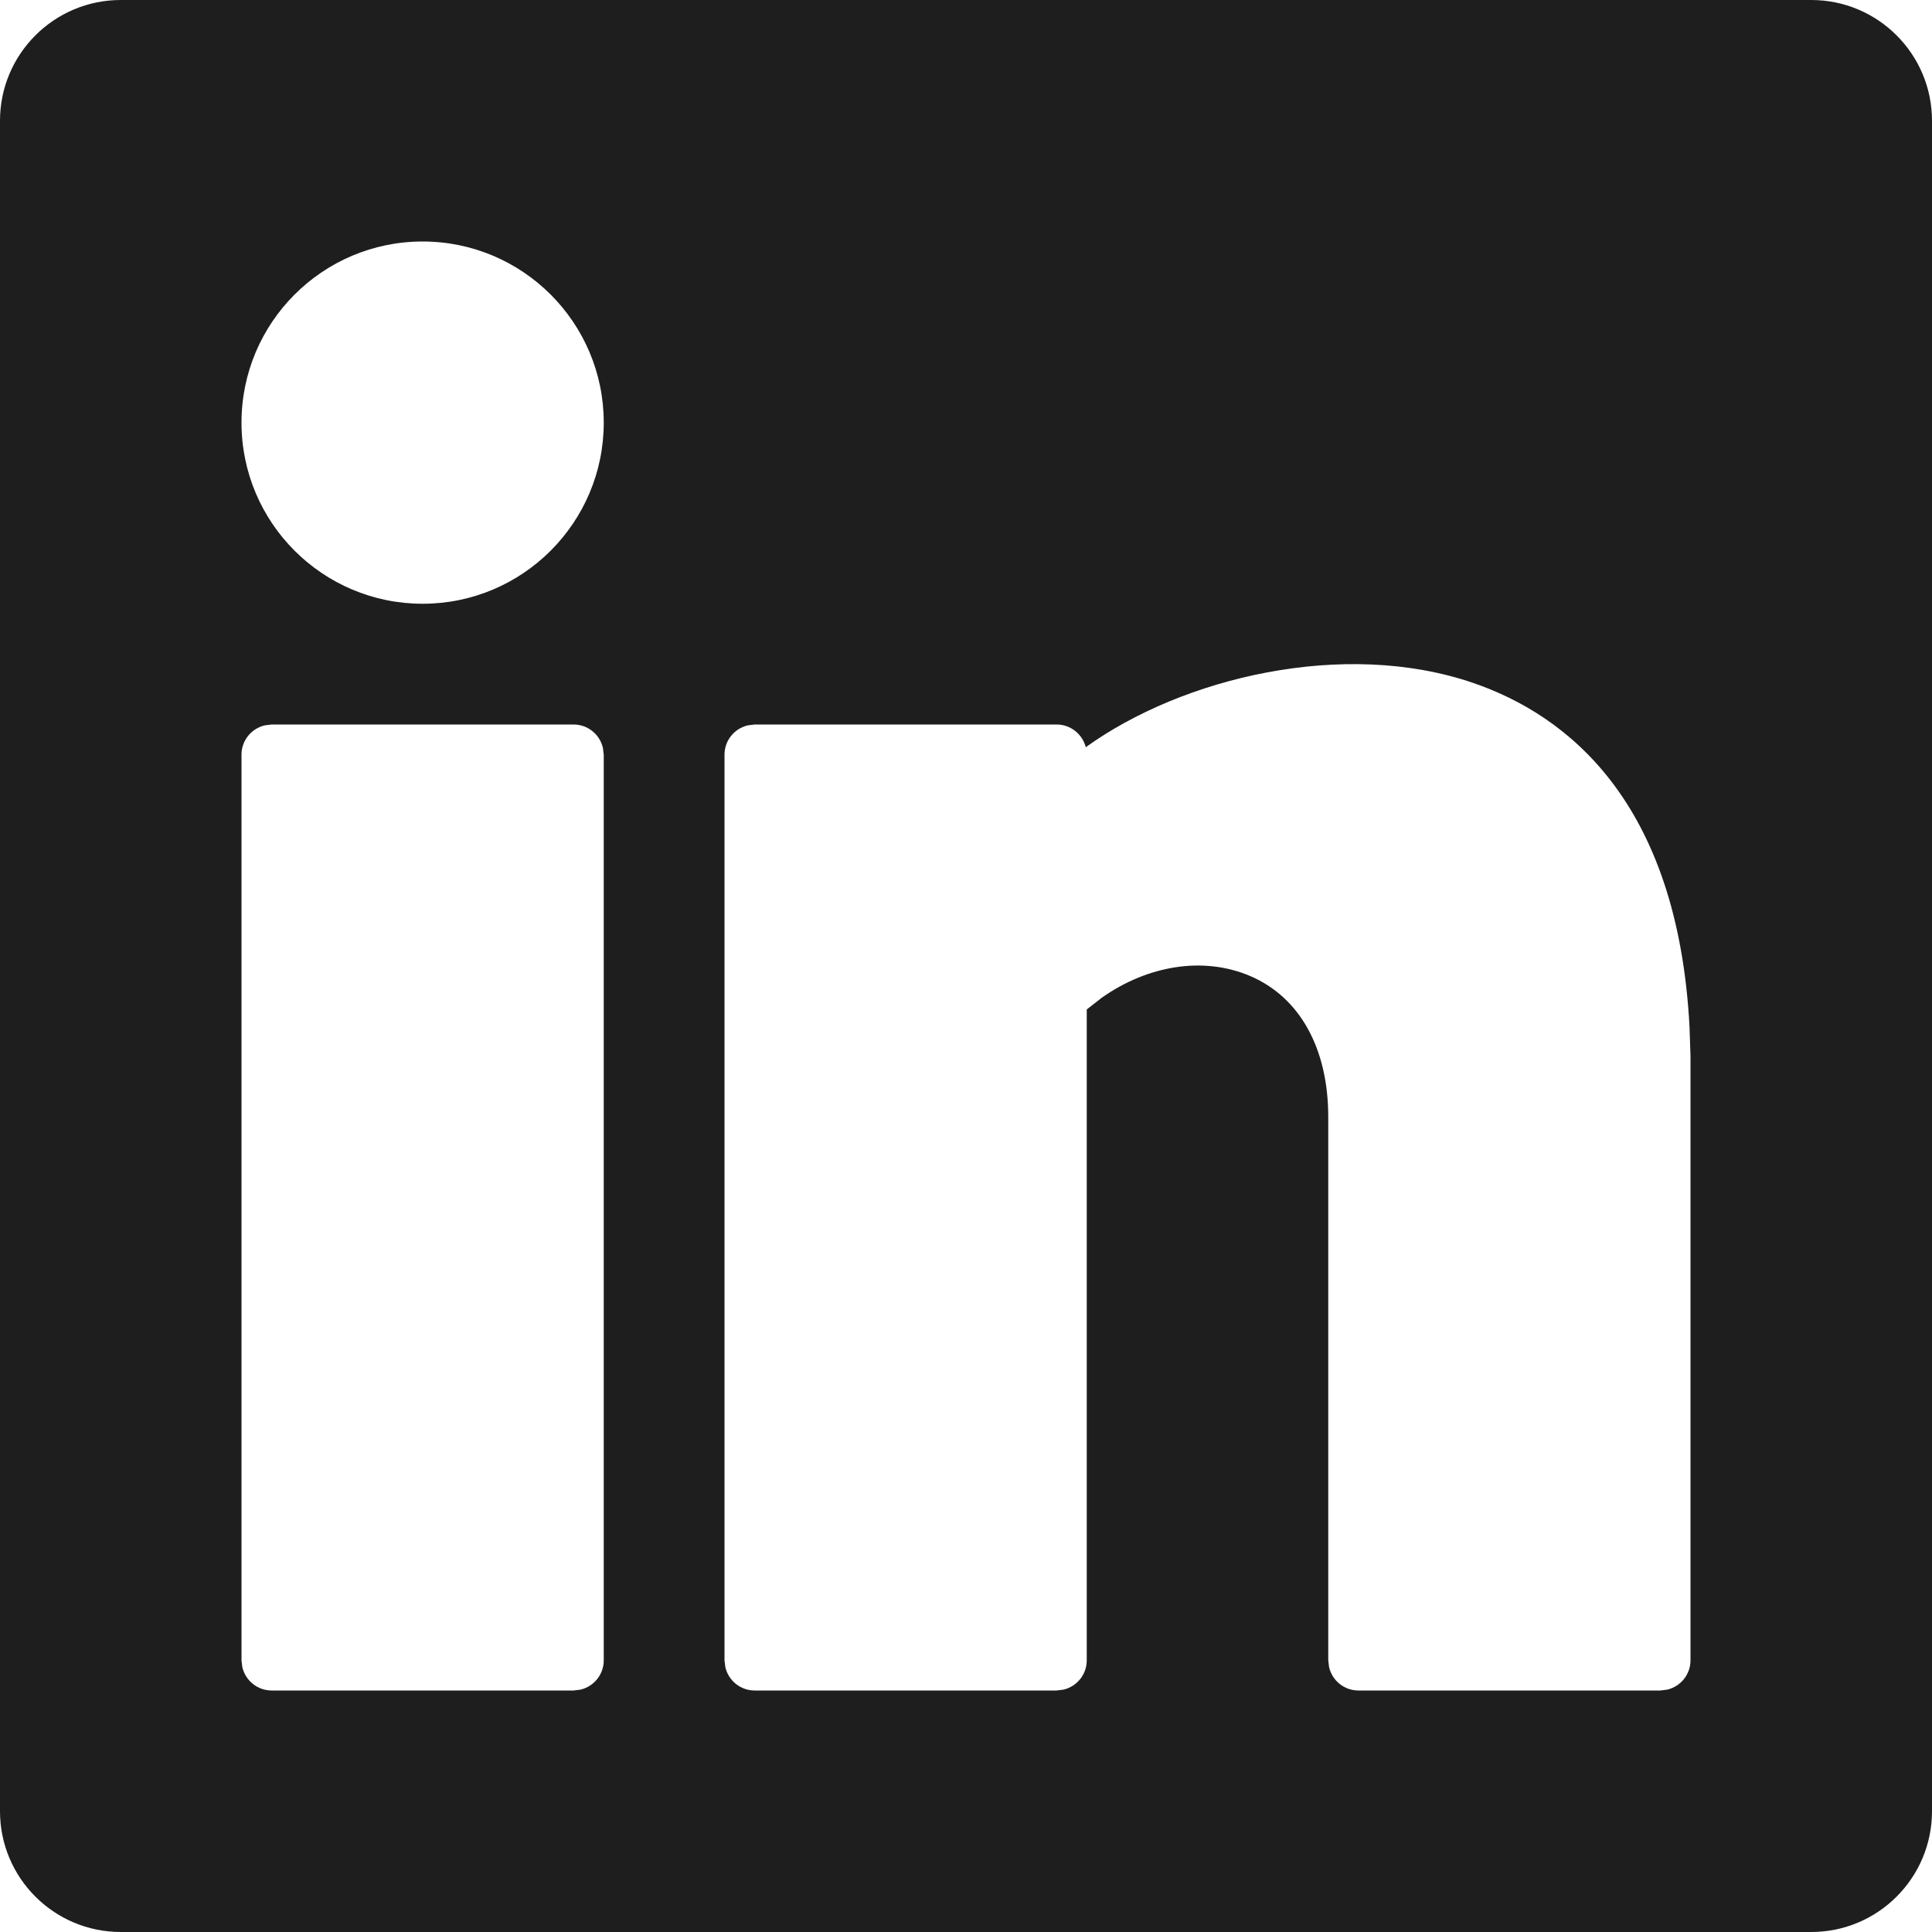 <svg xmlns="http://www.w3.org/2000/svg" width="16" height="16" viewBox="0 0 16 16">
  <path fill="#1E1E1E" fill-rule="evenodd" d="M15,0 C15.552,-1.01453063e-16 16,0.448 16,1 L16,15 C16,15.552 15.552,16 15,16 L1,16 C0.448,16 6.76353751e-17,15.552 0,15 L0,1 C-6.76353751e-17,0.448 0.448,1.01453063e-16 1,0 L15,0 Z M12.198,5.655 C11.13,5.29 9.793,5.611 8.992,6.188 C8.964,6.08 8.867,6 8.75,6 L8.75,6 L6.25,6 L6.193,6.007 C6.082,6.033 6,6.132 6,6.25 L6,6.25 L6,13.75 L6.007,13.807 C6.033,13.918 6.132,14 6.25,14 L6.25,14 L8.75,14 L8.807,13.993 C8.918,13.967 9,13.868 9,13.75 L9,13.75 L9,8.36 L9.124,8.263 C9.507,7.993 9.967,7.919 10.351,8.082 C10.764,8.257 11,8.682 11,9.25 L11,9.25 L11,13.75 L11.007,13.807 C11.033,13.918 11.132,14 11.25,14 L11.25,14 L13.75,14 L13.807,13.993 C13.918,13.967 14,13.868 14,13.75 L14,13.75 L14,8.746 L13.992,8.506 C13.894,6.632 12.973,5.92 12.198,5.655 Z M4.75,6 L2.25,6 L2.193,6.007 C2.082,6.033 2,6.132 2,6.25 L2,6.25 L2,13.75 L2.007,13.807 C2.033,13.918 2.132,14 2.25,14 L2.25,14 L4.75,14 L4.807,13.993 C4.918,13.967 5,13.868 5,13.75 L5,13.75 L5,6.25 L4.993,6.193 C4.967,6.082 4.868,6 4.75,6 L4.75,6 Z M3.5,2 C2.672,2 2,2.672 2,3.5 C2,4.328 2.672,5 3.5,5 C4.328,5 5,4.328 5,3.5 C5,2.672 4.328,2 3.5,2 Z"/>
</svg>
